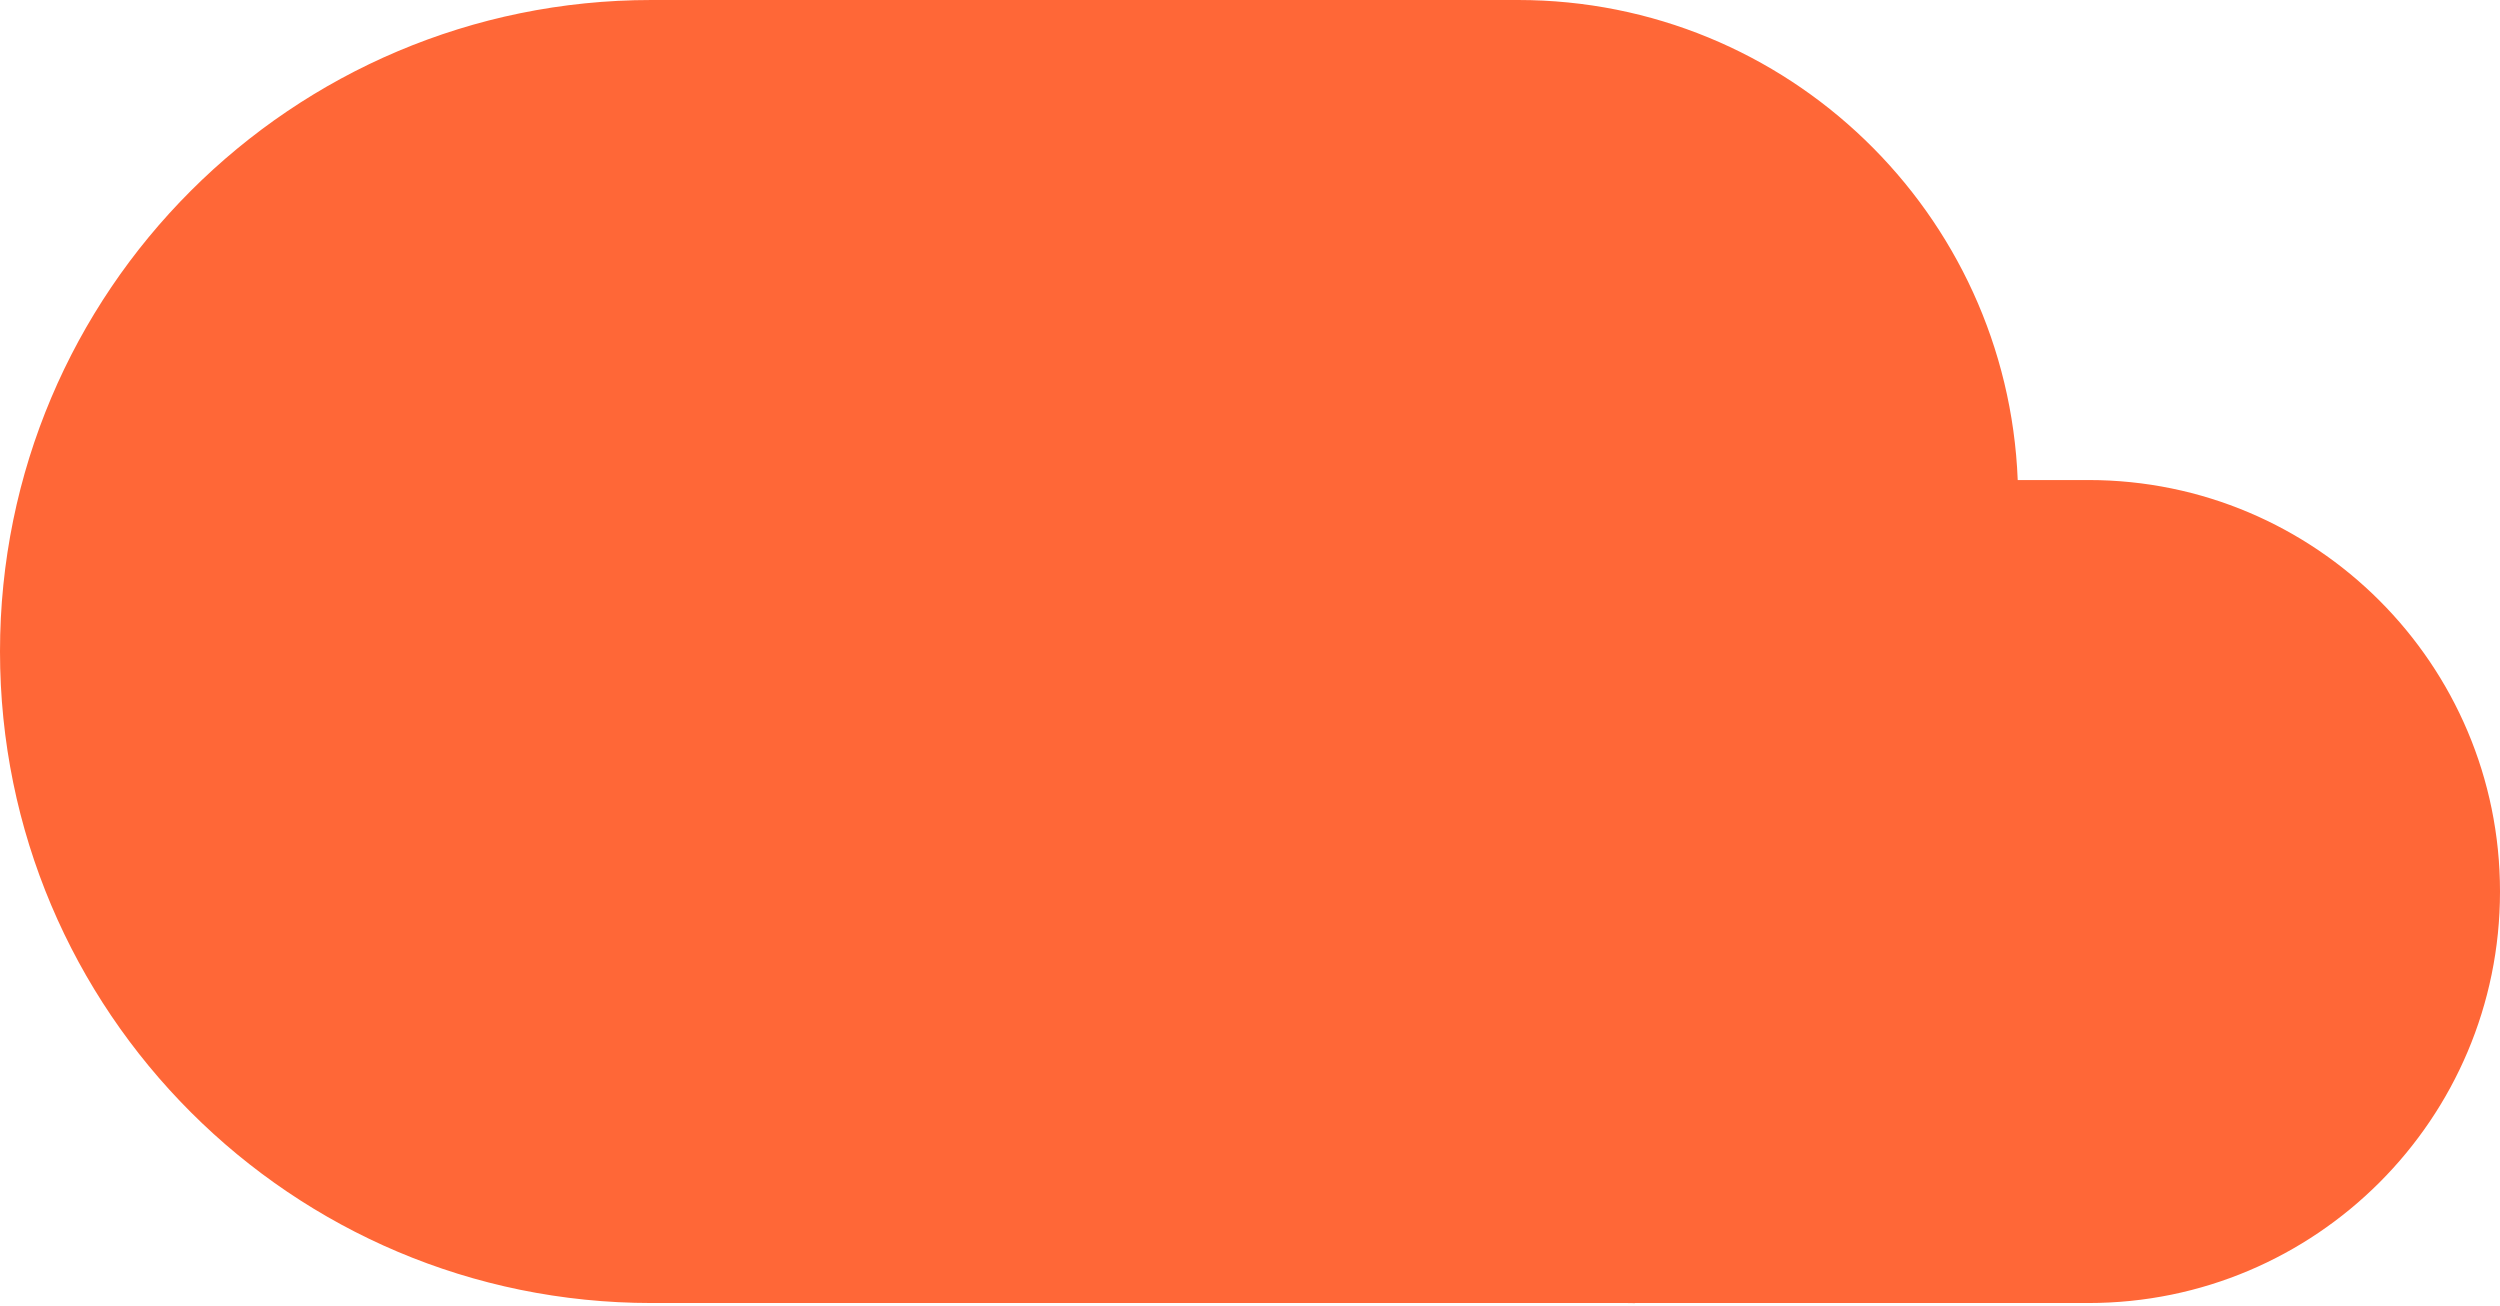 <svg width="67" height="35" viewBox="0 0 67 35" fill="none" xmlns="http://www.w3.org/2000/svg">
<path fill-rule="evenodd" clip-rule="evenodd" d="M36.357 34.921H17.46C7.817 34.921 0 27.104 0 17.46C0 7.817 7.817 0 17.46 0H36.357H40.338H40.684C47.906 0 53.794 5.712 54.075 12.865H55.972C62.062 12.865 67 17.804 67 23.893C67 29.982 62.062 34.921 55.972 34.921H43.819V34.924C43.749 34.924 43.679 34.923 43.609 34.921H40.338H36.357Z" fill="#FF6737"/>
</svg>
